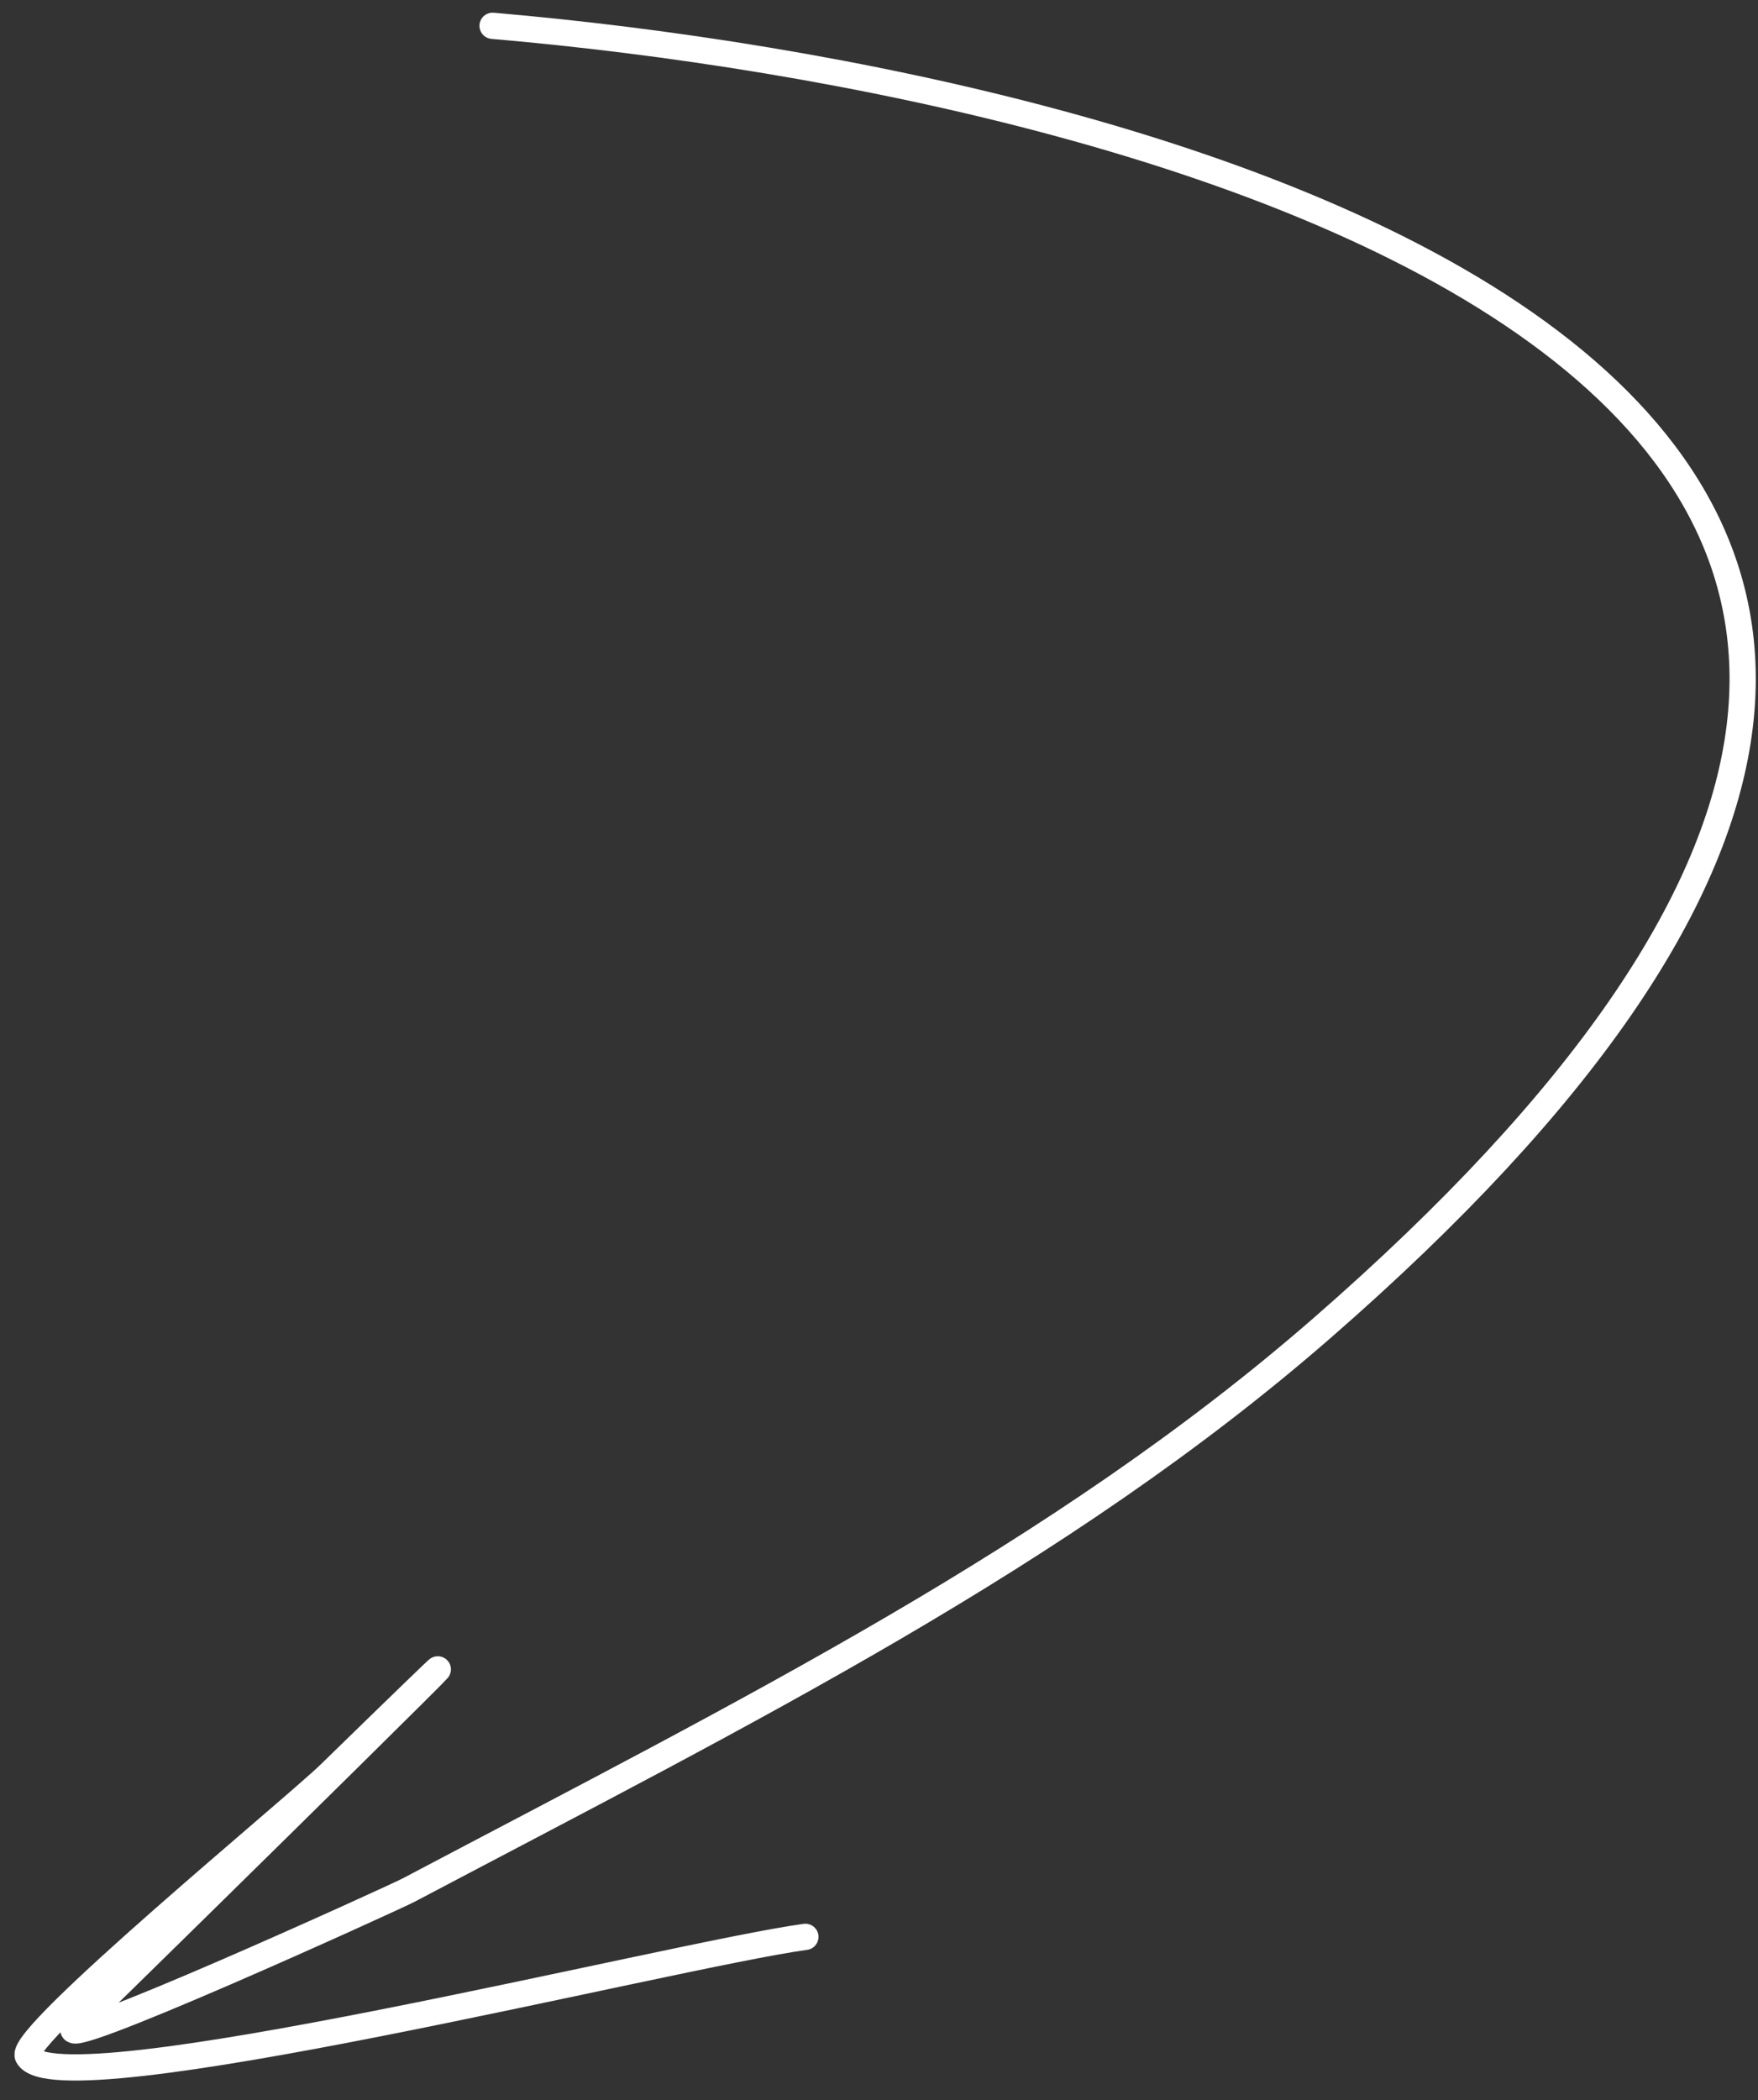 <?xml version="1.0" encoding="UTF-8"?> <svg xmlns="http://www.w3.org/2000/svg" width="67" height="80" viewBox="0 0 67 80" fill="none"><rect x="0" y="0" width="67" height="80" fill="#333333" stroke="none"/><path d="M18.773 0.983C44.739 3.217 90.99 15.235 50.377 50.598C40.428 59.261 28.517 65.173 15.571 72.003C15.012 72.298 1.662 78.371 2.871 77.201C6.109 74.067 24.844 55.617 12.556 67.588C11.256 68.855 0.661 77.565 1.061 78.323C2.149 80.386 25.644 74.473 30.694 73.783" stroke="white" stroke-linecap="round"></path></svg> 